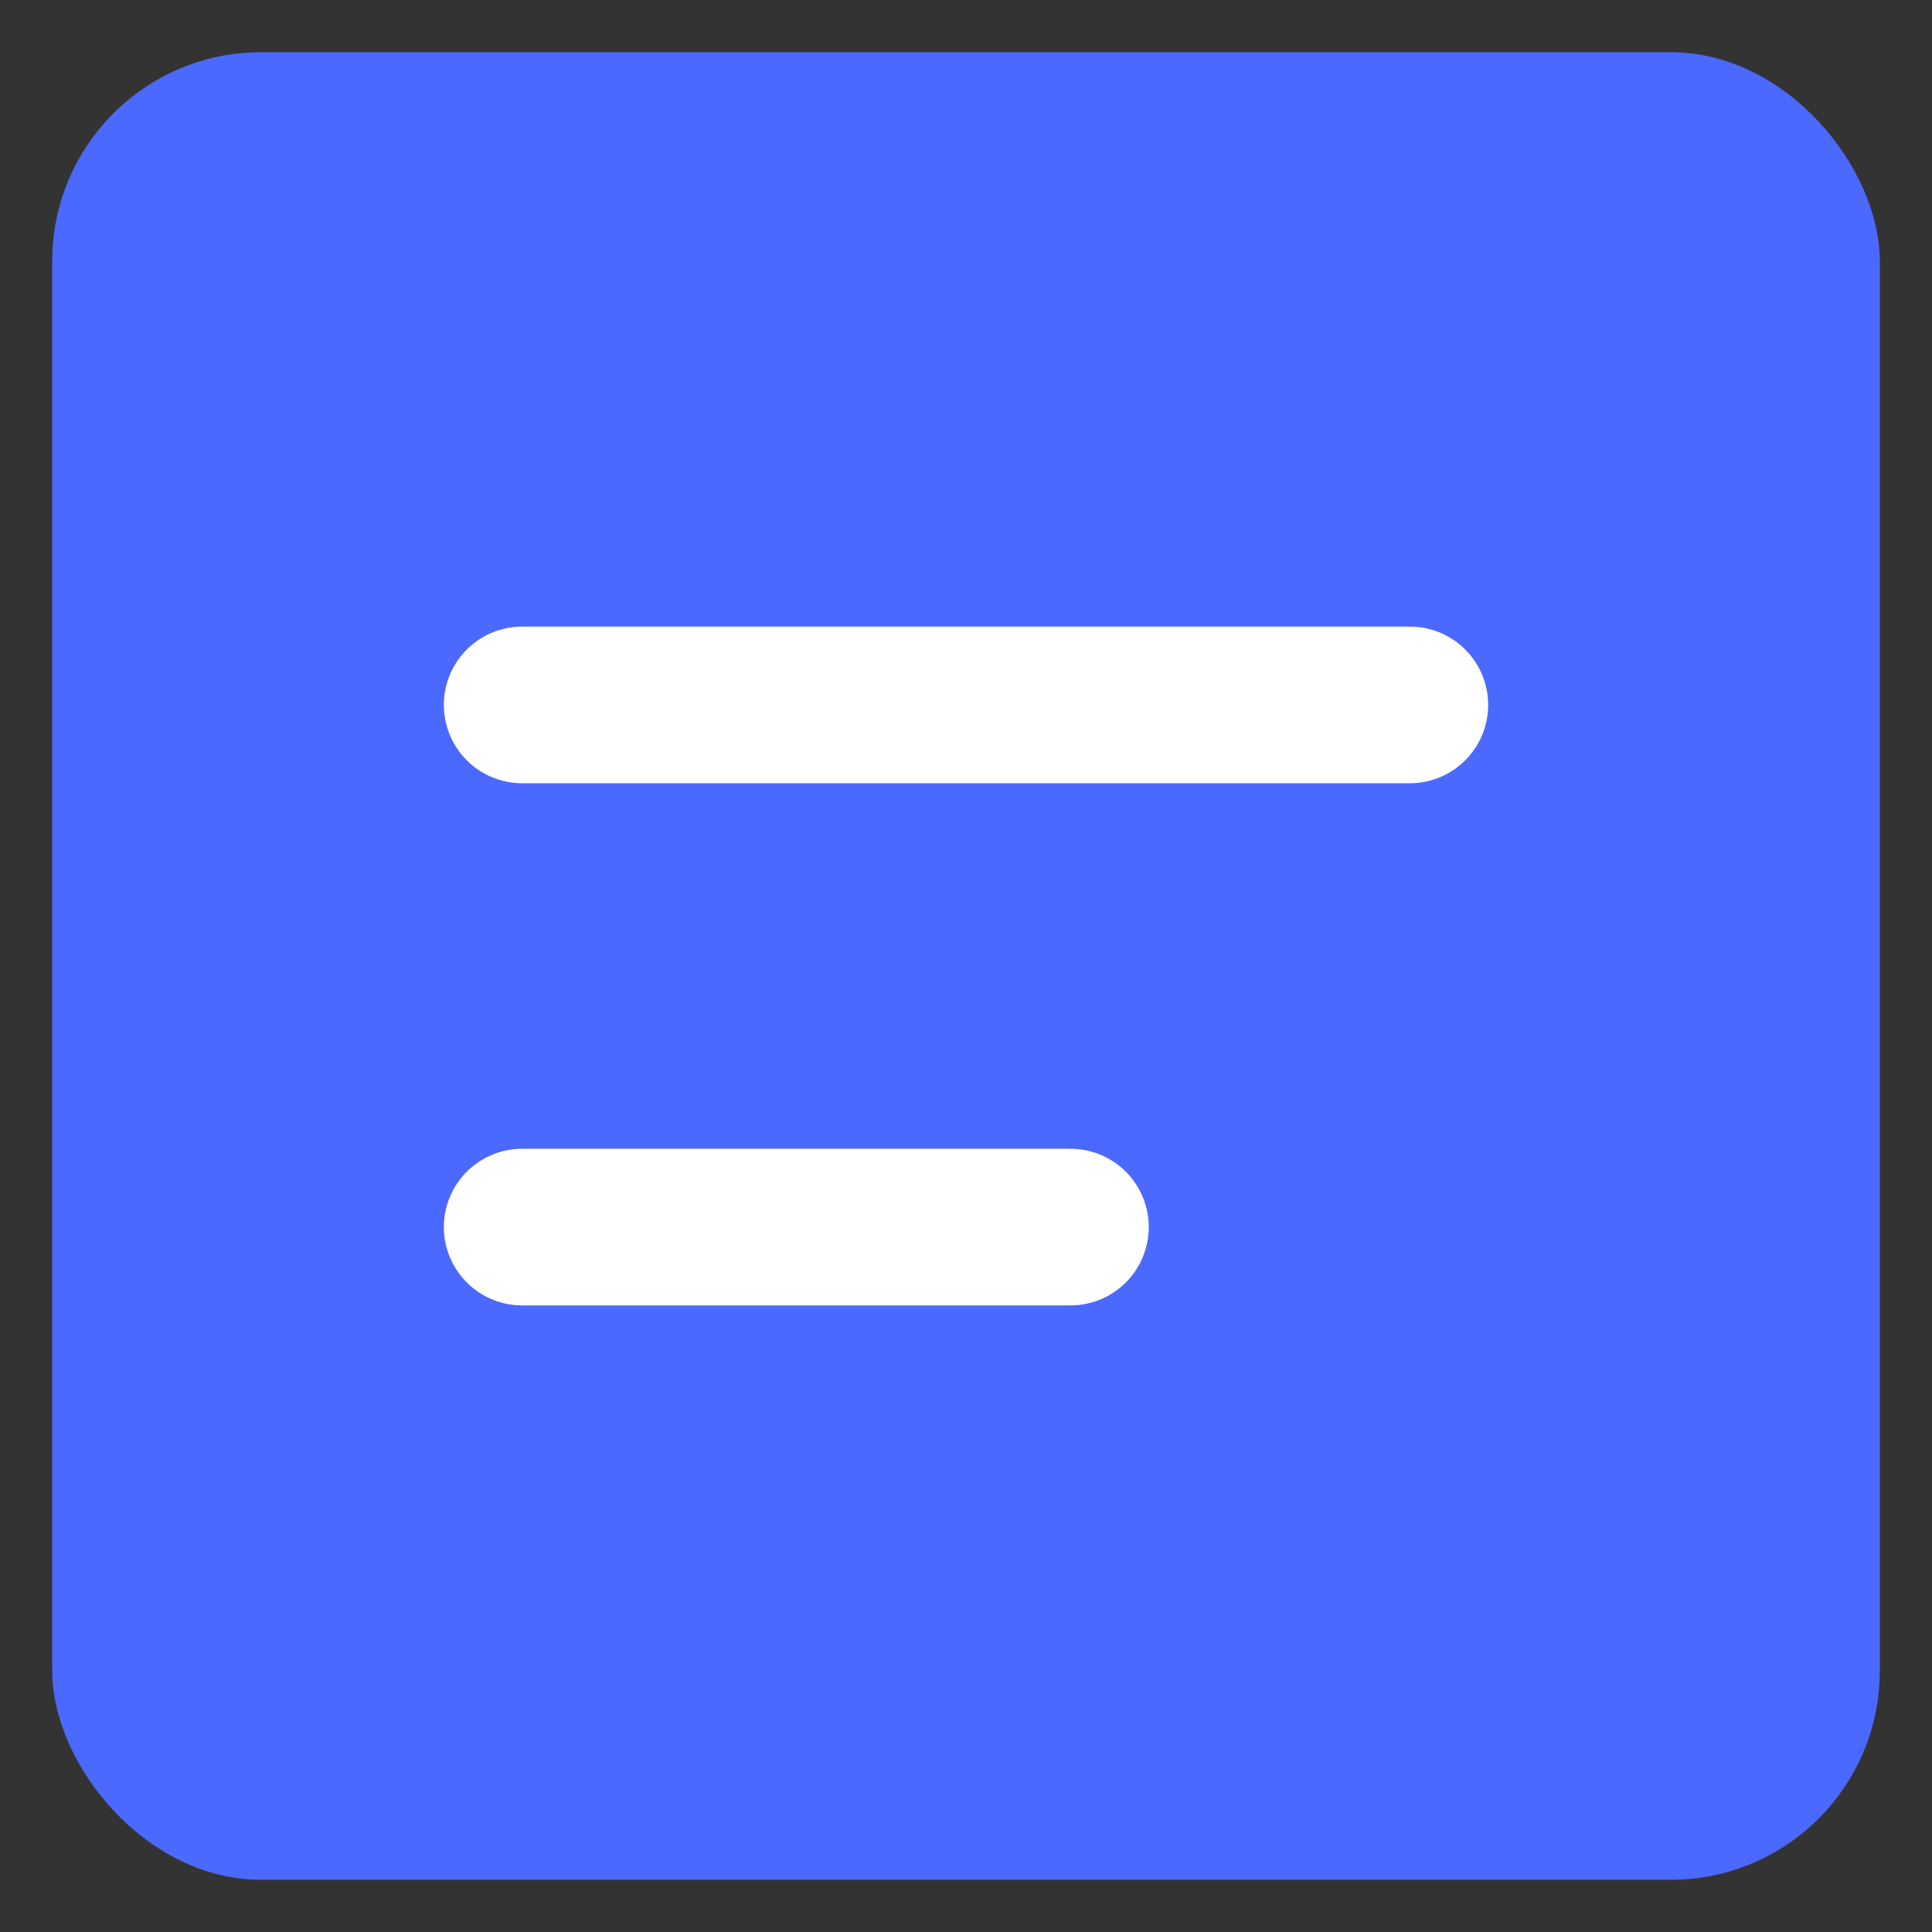 <?xml version="1.0" encoding="UTF-8"?>
<svg width="37px" height="37px" viewBox="0 0 37 37" version="1.1" xmlns="http://www.w3.org/2000/svg" xmlns:xlink="http://www.w3.org/1999/xlink">
    <rect x="0" y="0" width="37" height="37" fill="#333333" stroke="none"/>
    <title>Fill 7 Copy</title>
    <g id="Defi-8" stroke="none" stroke-width="1" fill="none" fill-rule="evenodd">
        <g id="帮助问答" transform="translate(-442, -1256)">
            <g id="编组" transform="translate(0, 1234)">
                <g id="首页未选中" transform="translate(442, 22)">
                    <g id="Fill-7-Copy" transform="translate(1, 1)">
                        <rect id="矩形复制-2" fill="#4B69FE" x="0" y="0" width="35" height="35" rx="4"></rect>
                        <line x1="9" y1="12.5" x2="26" y2="12.5" id="路径-5" stroke="#FFFFFF" stroke-width="3" stroke-linecap="round" stroke-linejoin="round"></line>
                        <line x1="9" y1="22.5" x2="19.5" y2="22.5" id="路径-5复制" stroke="#FFFFFF" stroke-width="3" stroke-linecap="round" stroke-linejoin="round"></line>
                    </g>
                </g>
            </g>
        </g>
    </g>
</svg>